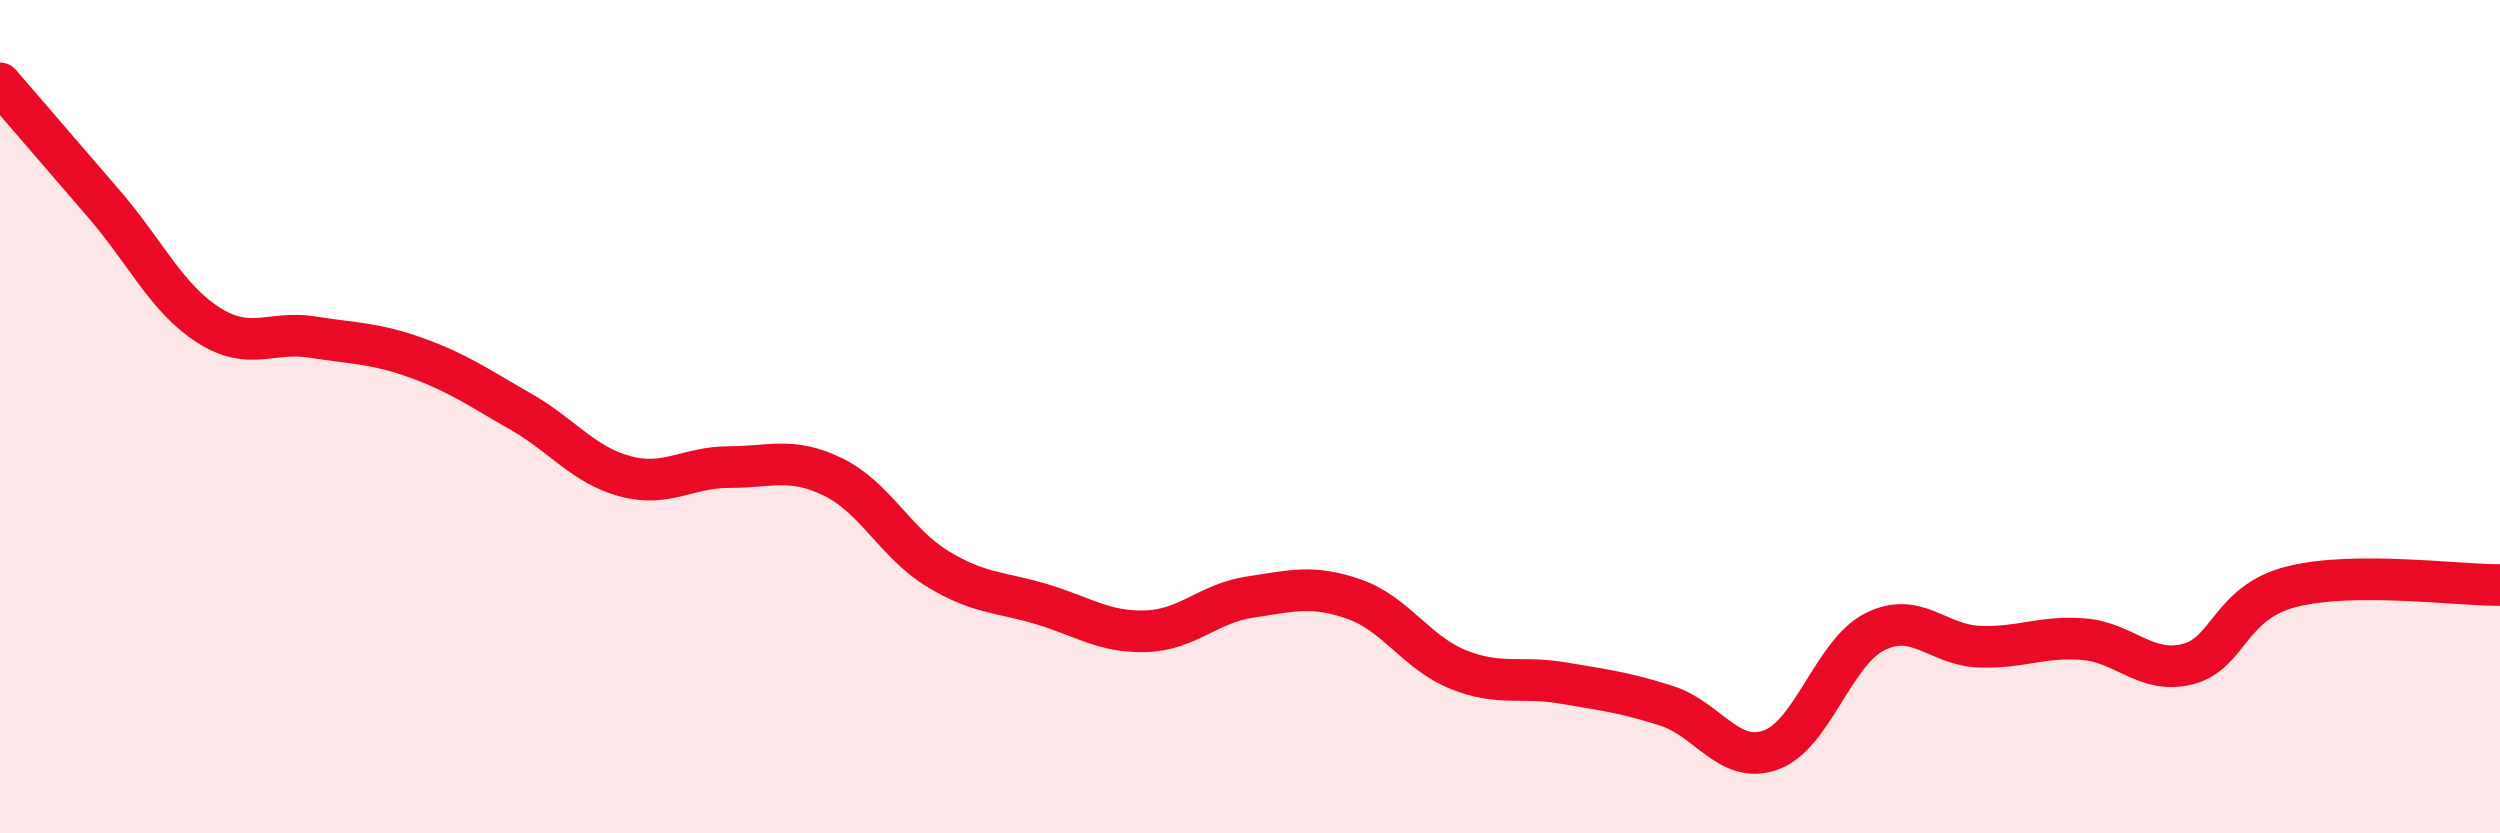 
    <svg width="60" height="20" viewBox="0 0 60 20" xmlns="http://www.w3.org/2000/svg">
      <path
        d="M 0,2 C 0.5,2.58 1.5,3.74 2.5,4.9 C 3.5,6.06 4,7.16 5,7.8 C 6,8.44 6.5,7.93 7.5,8.09 C 8.5,8.25 9,8.23 10,8.59 C 11,8.95 11.5,9.31 12.5,9.88 C 13.5,10.45 14,11.16 15,11.43 C 16,11.7 16.5,11.21 17.5,11.21 C 18.5,11.21 19,10.96 20,11.45 C 21,11.94 21.5,13.04 22.5,13.65 C 23.5,14.26 24,14.2 25,14.5 C 26,14.8 26.5,15.18 27.5,15.15 C 28.5,15.12 29,14.48 30,14.33 C 31,14.18 31.5,14.03 32.5,14.38 C 33.5,14.73 34,15.67 35,16.07 C 36,16.47 36.5,16.22 37.5,16.39 C 38.5,16.56 39,16.62 40,16.94 C 41,17.26 41.5,18.36 42.5,18 C 43.5,17.64 44,15.66 45,15.16 C 46,14.66 46.5,15.48 47.5,15.52 C 48.5,15.56 49,15.26 50,15.34 C 51,15.42 51.5,16.19 52.5,15.94 C 53.5,15.69 53.5,14.46 55,14.08 C 56.5,13.7 59,14.05 60,14.04L60 20L0 20Z"
        fill="#EB0A25"
        opacity="0.1"
        stroke-linecap="round"
        stroke-linejoin="round"
      />
      <path
        d="M 0,2 C 0.5,2.58 1.5,3.74 2.5,4.9 C 3.5,6.06 4,7.16 5,7.8 C 6,8.44 6.5,7.93 7.5,8.09 C 8.5,8.25 9,8.23 10,8.59 C 11,8.95 11.5,9.31 12.5,9.88 C 13.5,10.45 14,11.16 15,11.43 C 16,11.7 16.5,11.21 17.5,11.21 C 18.5,11.21 19,10.96 20,11.45 C 21,11.94 21.5,13.04 22.5,13.65 C 23.5,14.26 24,14.2 25,14.5 C 26,14.8 26.5,15.18 27.5,15.15 C 28.5,15.12 29,14.48 30,14.33 C 31,14.18 31.5,14.03 32.5,14.38 C 33.5,14.73 34,15.67 35,16.07 C 36,16.47 36.5,16.22 37.5,16.39 C 38.5,16.56 39,16.62 40,16.94 C 41,17.26 41.5,18.36 42.5,18 C 43.5,17.64 44,15.66 45,15.16 C 46,14.66 46.5,15.48 47.5,15.52 C 48.5,15.56 49,15.26 50,15.34 C 51,15.42 51.5,16.19 52.5,15.94 C 53.5,15.69 53.5,14.46 55,14.08 C 56.5,13.7 59,14.05 60,14.04"
        stroke="#EB0A25"
        stroke-width="1"
        fill="none"
        stroke-linecap="round"
        stroke-linejoin="round"
      />
    </svg>
  